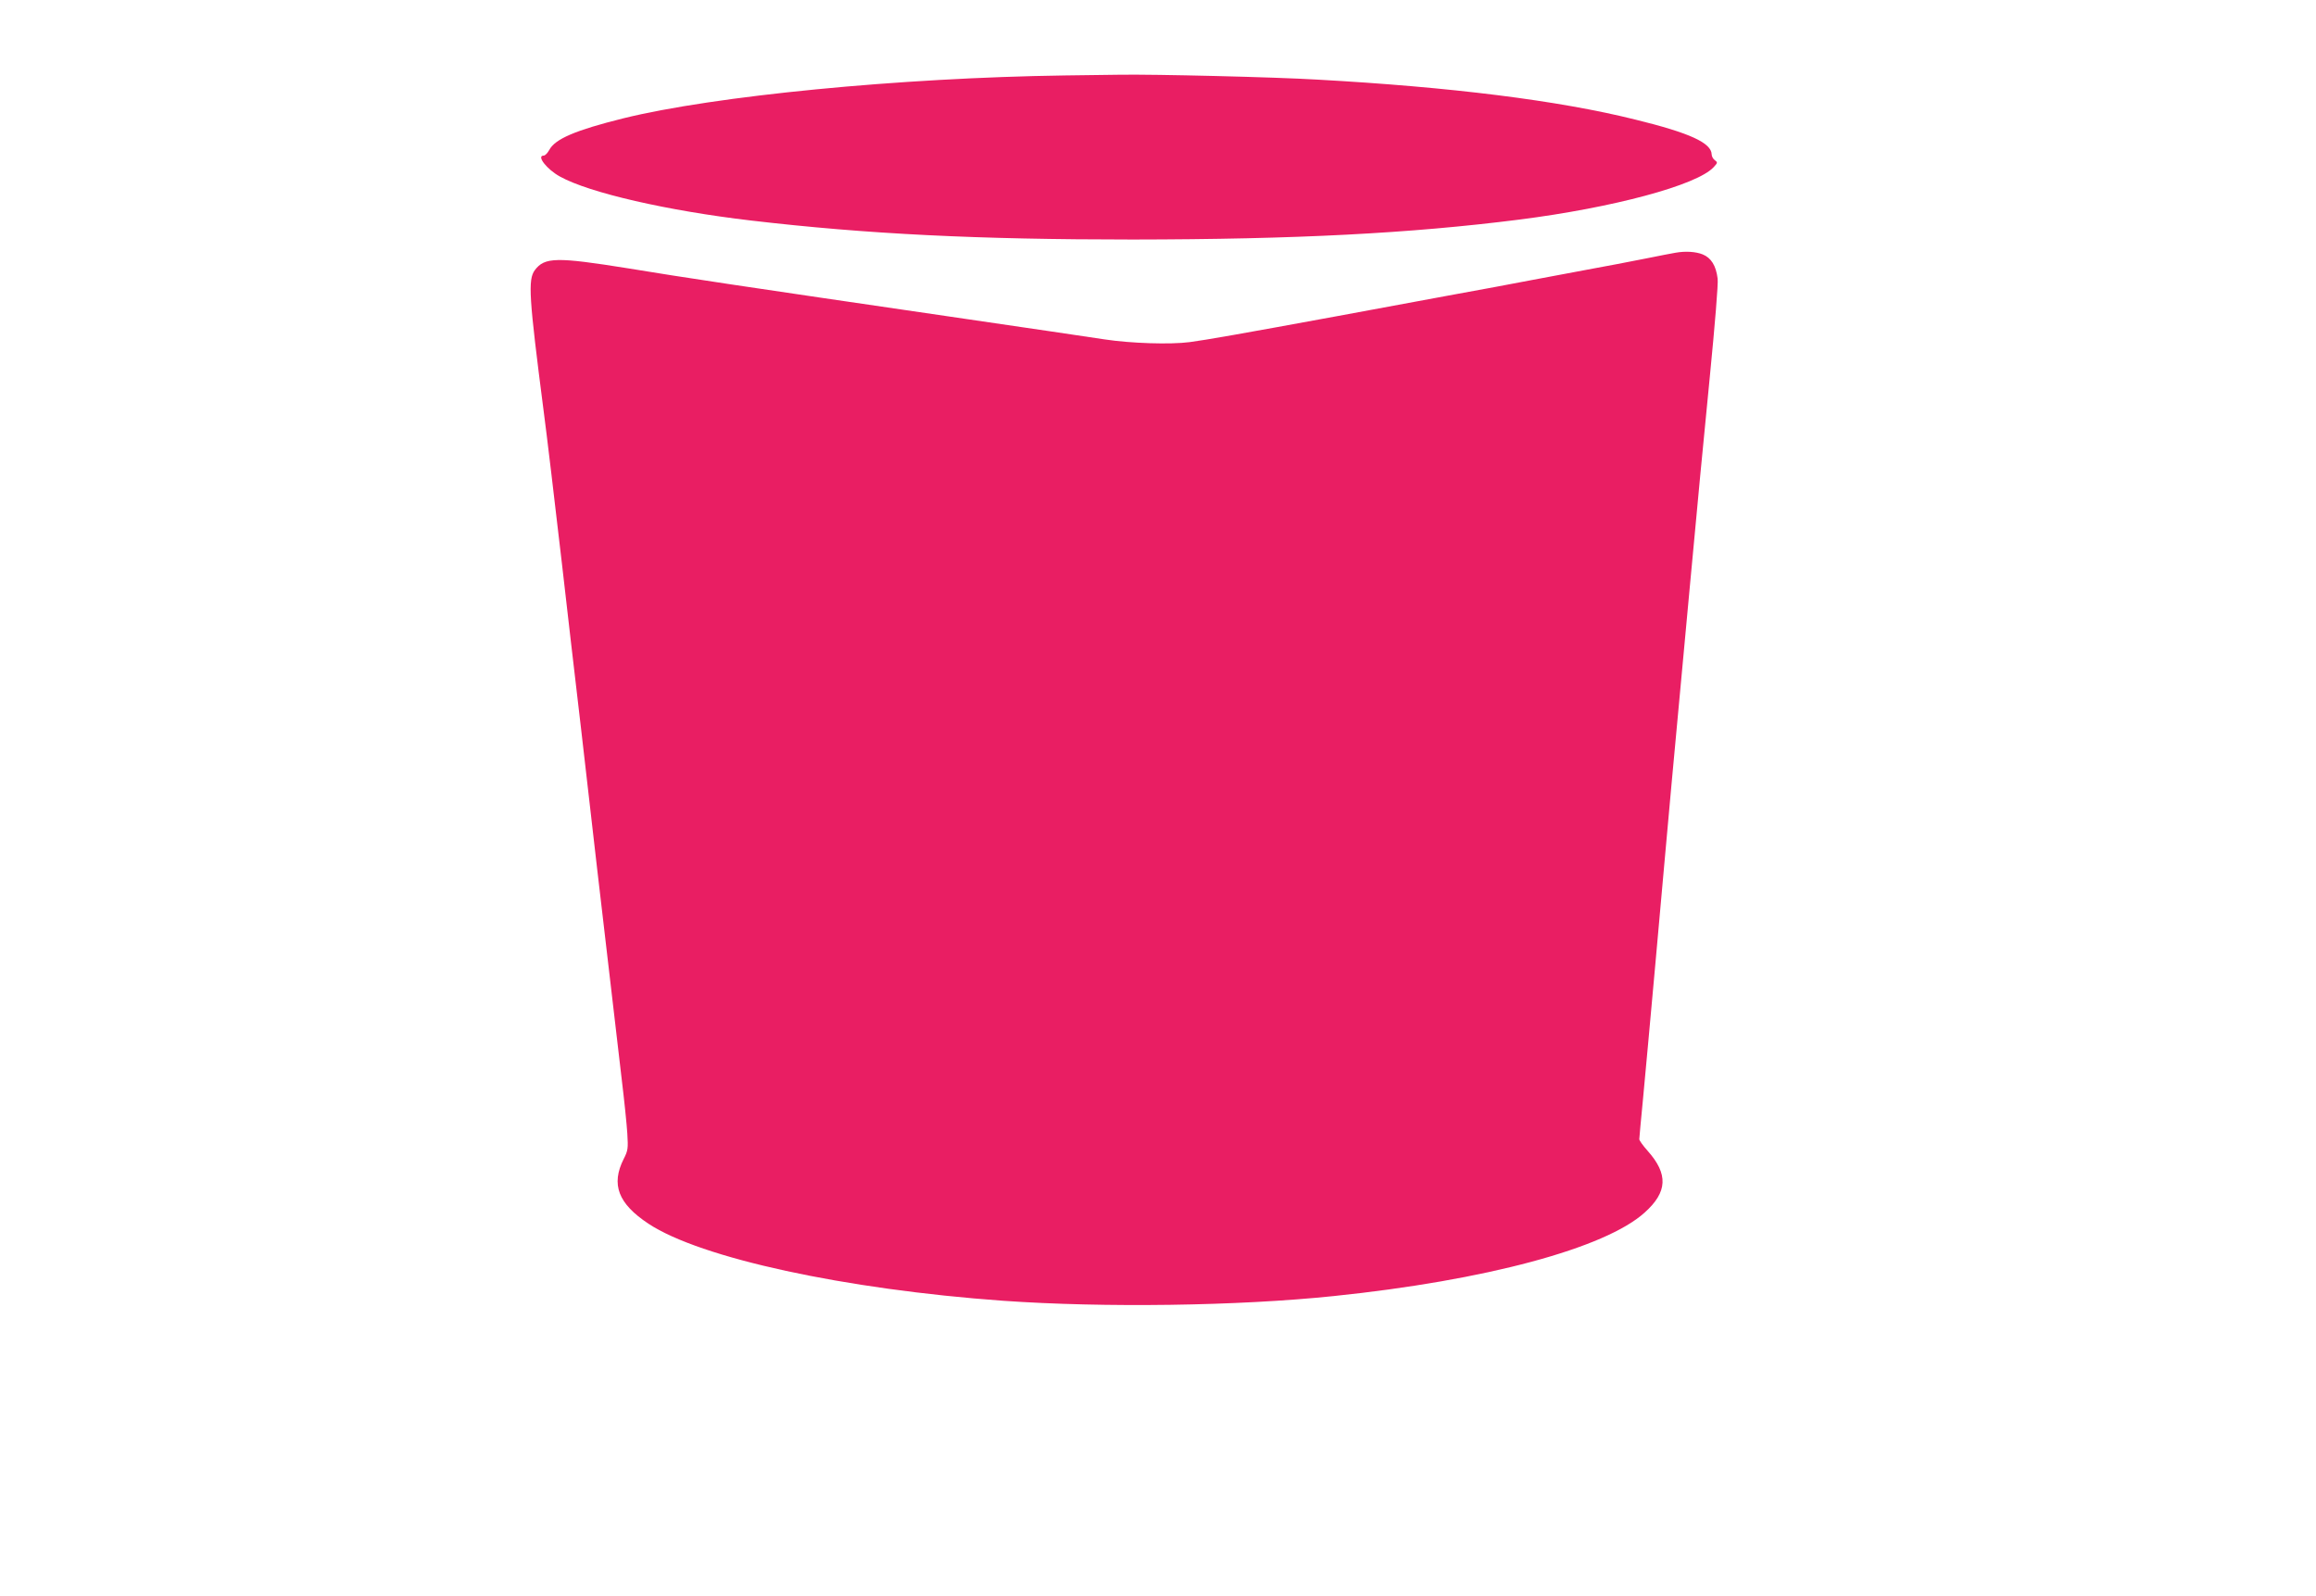 <?xml version="1.0" standalone="no"?>
<!DOCTYPE svg PUBLIC "-//W3C//DTD SVG 20010904//EN"
 "http://www.w3.org/TR/2001/REC-SVG-20010904/DTD/svg10.dtd">
<svg version="1.0" xmlns="http://www.w3.org/2000/svg"
 width="1280pt" height="882pt" viewBox="0 0 1280 882"
 preserveAspectRatio="xMidYMid meet">
<g transform="translate(0,882) scale(0.1,-0.1)"
fill="#e91e63" stroke="none">
<path d="M5885 8403 c-914 -13 -1937 -113 -2440 -237 -265 -66 -378 -114 -410
-176 -9 -16 -22 -30 -30 -30 -42 0 17 -76 90 -116 162 -90 595 -189 1056 -243
641 -75 1250 -105 2109 -105 901 1 1536 34 2135 110 520 66 982 190 1075 289
23 25 24 27 8 39 -10 7 -18 22 -18 32 -1 64 -120 119 -422 193 -425 106 -1019
180 -1758 221 -236 14 -900 30 -1090 27 -80 -1 -217 -3 -305 -4z"/>
<path d="M9260 7423 c-14 -2 -90 -17 -170 -33 -80 -16 -221 -43 -315 -60 -93
-17 -237 -44 -320 -60 -82 -16 -286 -54 -452 -84 -167 -31 -439 -81 -605 -112
-544 -100 -732 -133 -823 -145 -107 -14 -325 -7 -470 15 -55 9 -440 65 -855
126 -1157 169 -1471 216 -1780 267 -394 63 -460 62 -514 -10 -39 -53 -33 -147
49 -782 14 -103 65 -532 100 -835 8 -74 31 -270 50 -435 20 -165 85 -730 145
-1255 61 -525 122 -1049 136 -1165 14 -115 28 -251 31 -300 5 -83 4 -94 -20
-141 -71 -141 -31 -247 137 -358 287 -190 1085 -363 1961 -426 556 -39 1297
-29 1825 26 842 87 1503 265 1720 462 126 113 131 212 16 341 -25 28 -46 57
-46 64 0 7 9 104 20 217 11 113 42 457 70 765 27 308 68 754 89 990 22 237 67
727 101 1090 33 363 83 883 110 1155 28 286 47 514 43 540 -9 72 -36 115 -83
134 -38 15 -94 19 -150 9z"/>
</g>
</svg>
